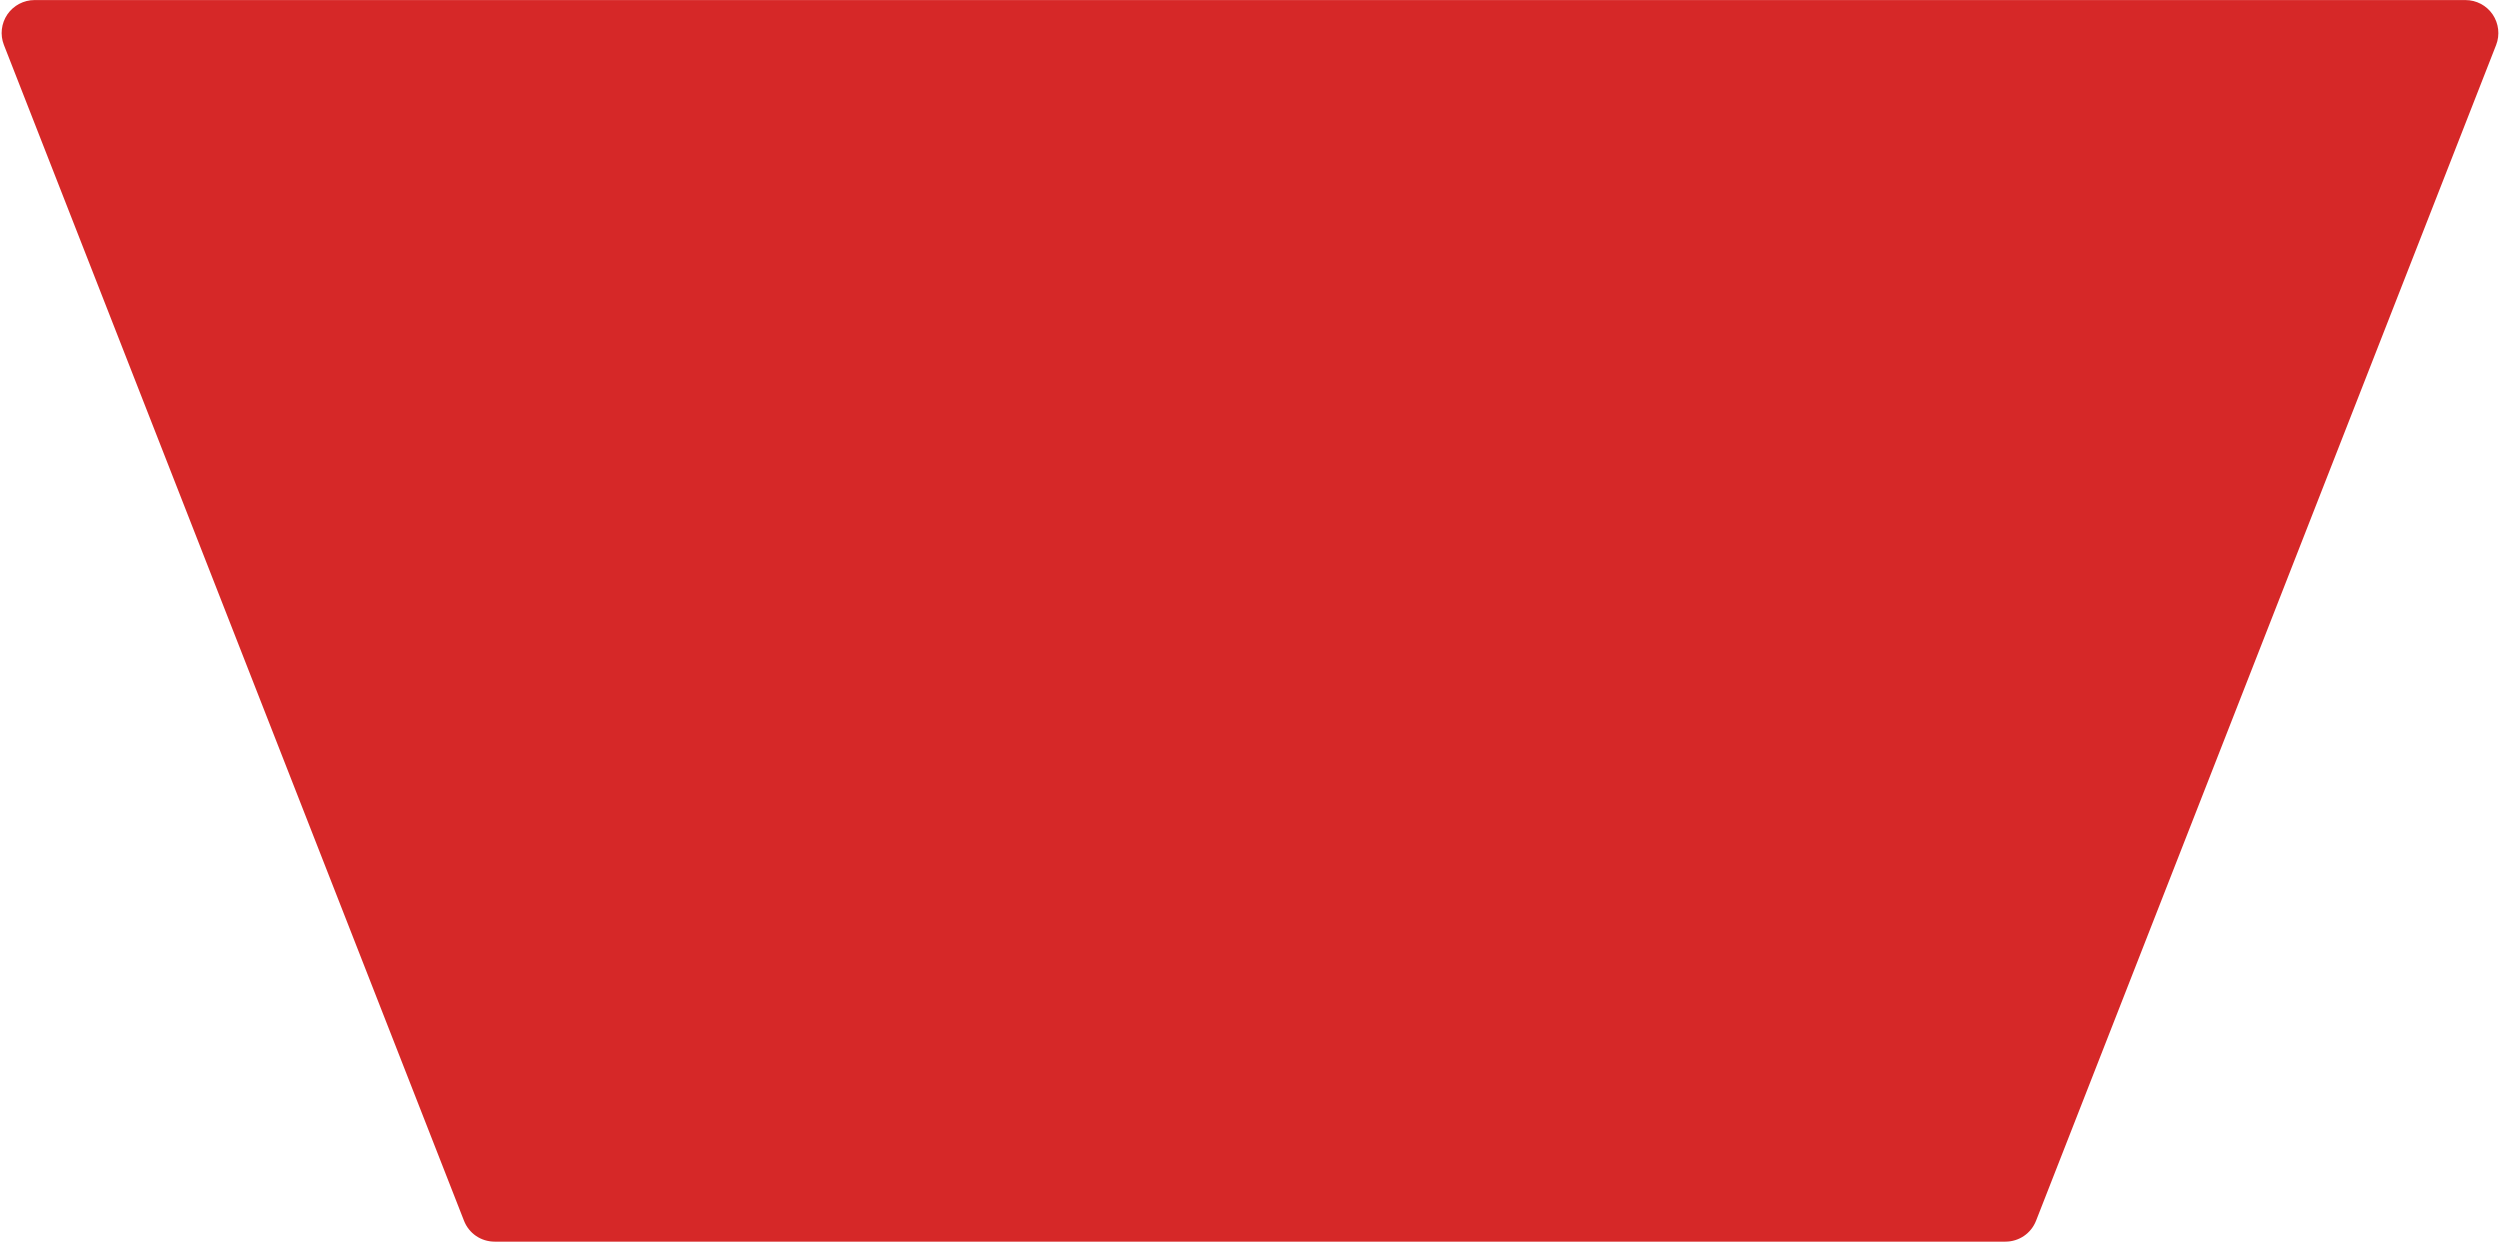 <?xml version="1.0" encoding="UTF-8" standalone="no"?><svg xmlns="http://www.w3.org/2000/svg" xmlns:xlink="http://www.w3.org/1999/xlink" fill="#d62828" height="225.8" preserveAspectRatio="xMidYMid meet" version="1" viewBox="29.7 143.1 454.6 225.8" width="454.6" zoomAndPan="magnify"><g id="change1_1"><path d="M482.96,145.72C482.96,145.72,482.96,145.72,482.96,145.72c-1.12-1.64-2.97-2.61-4.95-2.61H35.99 c-1.98,0-3.83,0.98-4.95,2.61c-1.11,1.64-1.35,3.71-0.63,5.55l83.66,213.8c0.9,2.31,3.09,3.81,5.58,3.81h274.71 c2.48,0,4.67-1.49,5.58-3.81l83.66-213.8C484.31,149.44,484.07,147.36,482.96,145.72z" fill="inherit"/></g></svg>
